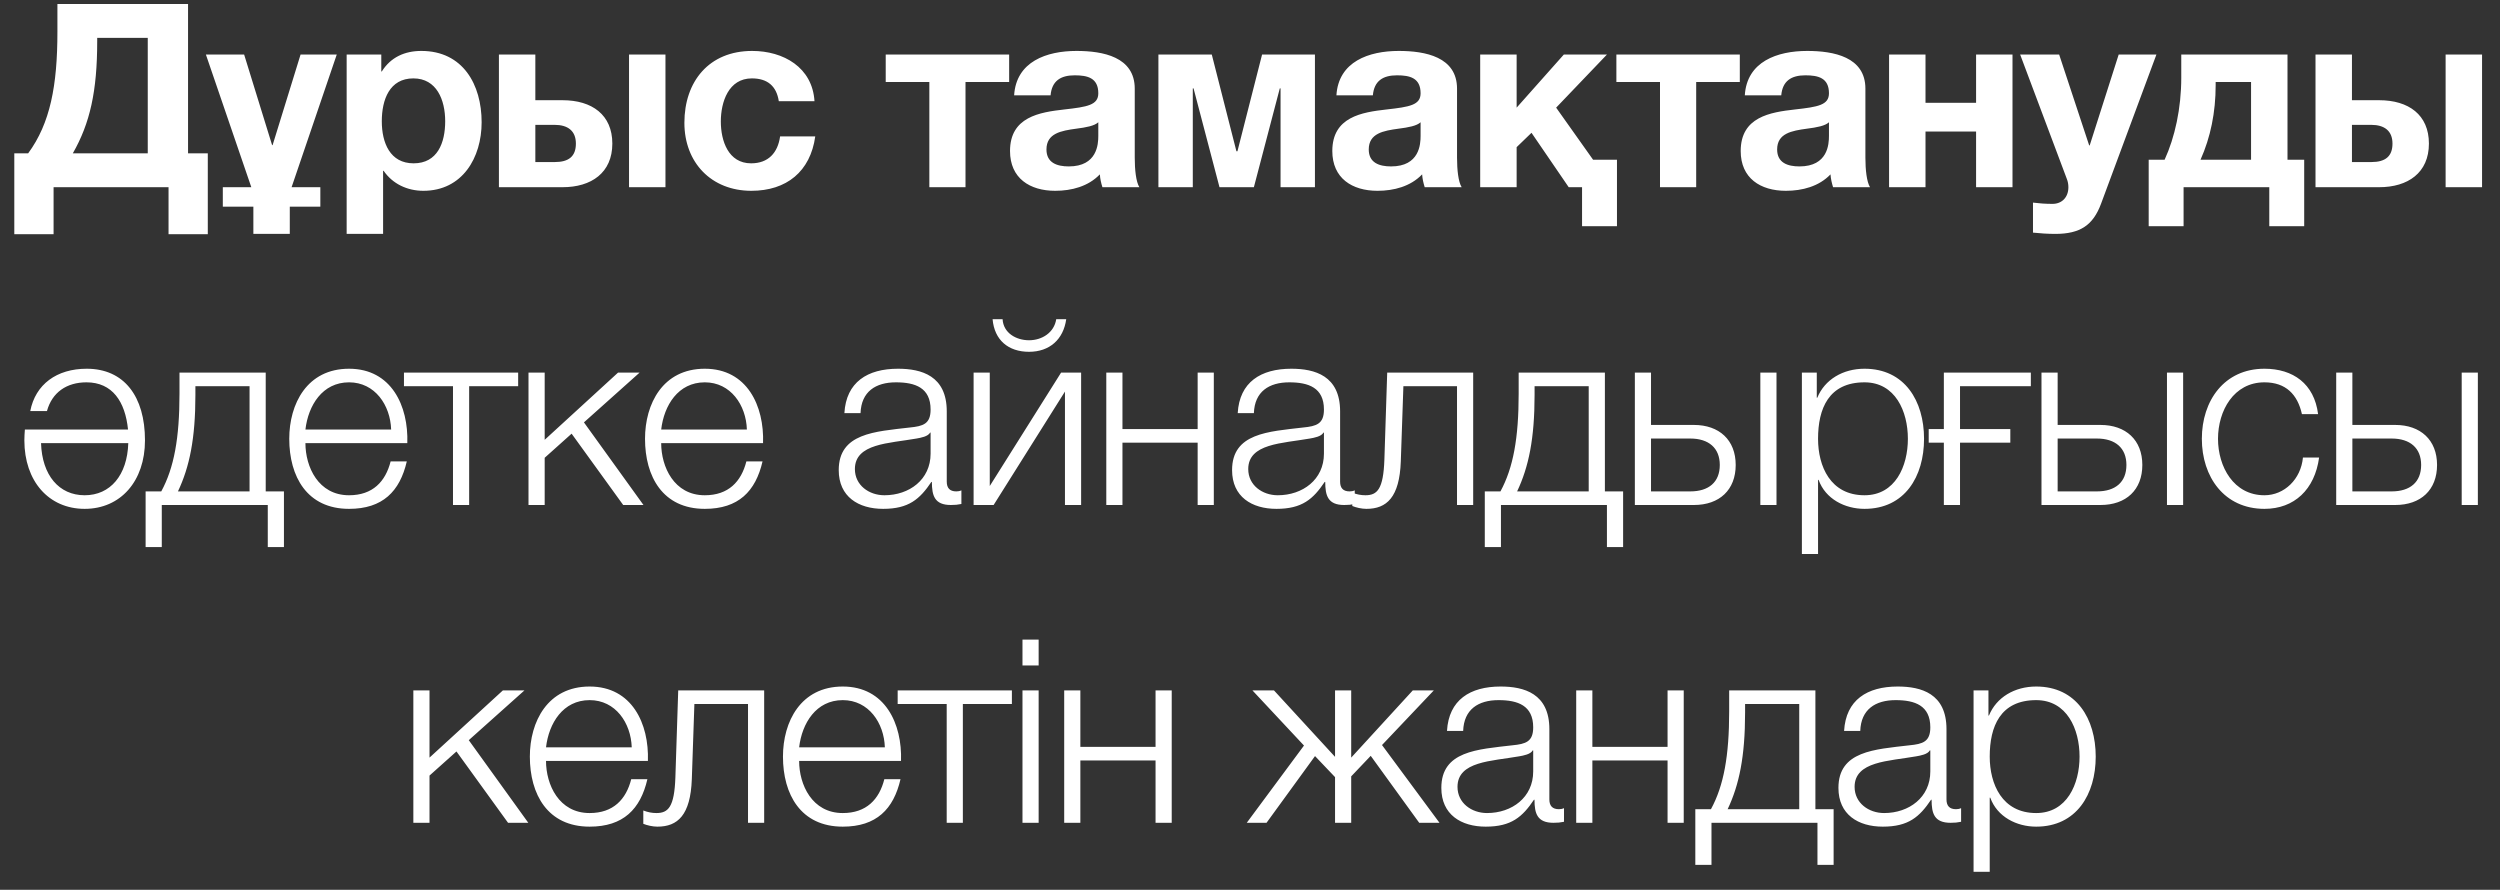 <?xml version="1.0" encoding="UTF-8"?> <svg xmlns="http://www.w3.org/2000/svg" width="118" height="42" viewBox="0 0 118 42" fill="none"><rect x="0" y="0" width="118" height="42" fill="#333333" stroke="none"/><path d="M2.529 11.053H0.675V7.237H1.329C2.371 5.82 2.71 4.039 2.71 1.496V0.188H8.876V7.237H9.808V11.053H7.955V8.836H2.529V11.053ZM6.974 7.237V1.786H4.588V1.944C4.588 4.306 4.249 5.82 3.437 7.237H6.974ZM15.12 9.756H13.678V11.04H11.959V9.756H10.517V8.836H11.862L9.718 2.574H11.523L12.843 6.849H12.867L14.187 2.574H15.895L13.763 8.836H15.12V9.756ZM16.362 11.04V2.574H17.997V3.373H18.021C18.445 2.695 19.111 2.404 19.887 2.404C21.849 2.404 22.733 3.991 22.733 5.771C22.733 7.443 21.825 9.006 19.983 9.006C19.22 9.006 18.53 8.678 18.106 8.061H18.082V11.04H16.362ZM19.523 7.709C20.65 7.709 21.013 6.74 21.013 5.723C21.013 4.718 20.613 3.7 19.511 3.7C18.385 3.7 18.021 4.706 18.021 5.723C18.021 6.74 18.409 7.709 19.523 7.709ZM29.69 8.836V2.574H31.41V8.836H29.69ZM28.902 6.777C28.902 8.158 27.909 8.836 26.552 8.836H23.549V2.574H25.268V4.73H26.552C27.945 4.73 28.902 5.42 28.902 6.777ZM25.268 5.893V7.649H26.189C26.843 7.649 27.182 7.382 27.182 6.777C27.182 6.171 26.795 5.893 26.177 5.893H25.268ZM38.444 4.778H36.76C36.651 4.064 36.227 3.7 35.488 3.7C34.386 3.7 34.023 4.815 34.023 5.735C34.023 6.644 34.374 7.709 35.452 7.709C36.264 7.709 36.712 7.213 36.821 6.438H38.48C38.25 8.097 37.124 9.006 35.464 9.006C33.575 9.006 32.303 7.673 32.303 5.796C32.303 3.846 33.466 2.404 35.501 2.404C36.978 2.404 38.347 3.179 38.444 4.778ZM47.632 3.87H45.572V8.836H43.865V3.87H41.806V2.574H47.632V3.87ZM49.587 4.5H47.867C47.964 2.901 49.405 2.404 50.81 2.404C52.058 2.404 53.56 2.683 53.56 4.185V7.443C53.56 8.012 53.62 8.582 53.778 8.836H52.034C51.973 8.642 51.925 8.436 51.913 8.23C51.367 8.8 50.58 9.006 49.805 9.006C48.606 9.006 47.673 8.412 47.673 7.128C47.673 5.517 49.066 5.299 50.241 5.166C51.319 5.045 51.84 4.96 51.84 4.403C51.84 3.676 51.331 3.555 50.725 3.555C50.059 3.555 49.647 3.821 49.587 4.5ZM51.84 6.413V5.771C51.658 5.941 51.27 6.014 50.798 6.074C50.084 6.171 49.393 6.292 49.393 7.055C49.393 7.685 49.89 7.855 50.447 7.855C51.791 7.855 51.84 6.801 51.84 6.413ZM62.065 8.836H60.442V4.173H60.406L59.183 8.836H57.56L56.336 4.173H56.3V8.836H54.677V2.574H57.196L58.359 7.14H58.407L59.57 2.574H62.065V8.836ZM64.799 4.5H63.079C63.176 2.901 64.617 2.404 66.022 2.404C67.27 2.404 68.772 2.683 68.772 4.185V7.443C68.772 8.012 68.832 8.582 68.99 8.836H67.246C67.185 8.642 67.137 8.436 67.125 8.23C66.579 8.8 65.792 9.006 65.017 9.006C63.818 9.006 62.885 8.412 62.885 7.128C62.885 5.517 64.278 5.299 65.453 5.166C66.531 5.045 67.052 4.96 67.052 4.403C67.052 3.676 66.543 3.555 65.938 3.555C65.271 3.555 64.86 3.821 64.799 4.5ZM67.052 6.413V5.771C66.87 5.941 66.483 6.014 66.01 6.074C65.296 6.171 64.605 6.292 64.605 7.055C64.605 7.685 65.102 7.855 65.659 7.855C67.004 7.855 67.052 6.801 67.052 6.413ZM76.321 10.677H74.673V8.836H74.043L72.287 6.268L71.585 6.946V8.836H69.865V2.574H71.585V5.081L73.813 2.574H75.848L73.45 5.081L75.194 7.54H76.321V10.677ZM82.119 3.87H80.06V8.836H78.352V3.87H76.293V2.574H82.119V3.87ZM84.075 4.5H82.355C82.451 2.901 83.893 2.404 85.298 2.404C86.545 2.404 88.047 2.683 88.047 4.185V7.443C88.047 8.012 88.108 8.582 88.265 8.836H86.521C86.461 8.642 86.412 8.436 86.4 8.23C85.855 8.8 85.068 9.006 84.293 9.006C83.093 9.006 82.161 8.412 82.161 7.128C82.161 5.517 83.554 5.299 84.729 5.166C85.807 5.045 86.327 4.96 86.327 4.403C86.327 3.676 85.819 3.555 85.213 3.555C84.547 3.555 84.135 3.821 84.075 4.5ZM86.327 6.413V5.771C86.146 5.941 85.758 6.014 85.286 6.074C84.571 6.171 83.881 6.292 83.881 7.055C83.881 7.685 84.377 7.855 84.934 7.855C86.279 7.855 86.327 6.801 86.327 6.413ZM94.99 8.836H93.271V6.208H90.884V8.836H89.164V2.574H90.884V4.851H93.271V2.574H94.99V8.836ZM101.783 2.574L99.167 9.623C98.791 10.629 98.186 11.04 97.011 11.04C96.659 11.04 96.308 11.016 95.957 10.98V9.563C96.235 9.599 96.538 9.623 96.877 9.623C97.326 9.623 97.628 9.308 97.628 8.836C97.628 8.703 97.604 8.569 97.556 8.448L95.351 2.574H97.192L98.609 6.862H98.634L100.002 2.574H101.783ZM108.758 10.677H107.11V8.836H103.065V10.677H101.418V7.54H102.169C102.653 6.486 102.956 5.117 102.956 3.664V2.574H107.97V7.54H108.758V10.677ZM106.25 7.54V3.87H104.579V4.027C104.579 5.299 104.337 6.486 103.864 7.54H106.25ZM115.433 8.836V2.574H117.153V8.836H115.433ZM114.645 6.777C114.645 8.158 113.652 8.836 112.295 8.836H109.292V2.574H111.012V4.73H112.295C113.688 4.73 114.645 5.42 114.645 6.777ZM111.012 5.893V7.649H111.932C112.586 7.649 112.925 7.382 112.925 6.777C112.925 6.171 112.538 5.893 111.92 5.893H111.012ZM3.996 24.018C2.3 24.018 1.15 22.709 1.15 20.784C1.15 20.614 1.162 20.444 1.174 20.275H6.043C5.91 18.955 5.304 18.046 4.081 18.046C3.148 18.046 2.458 18.518 2.216 19.403H1.428C1.671 18.143 2.676 17.404 4.093 17.404C5.861 17.404 6.843 18.712 6.843 20.784C6.843 22.709 5.692 24.018 3.996 24.018ZM1.937 20.917C1.985 22.431 2.785 23.376 3.996 23.376C5.207 23.376 6.007 22.431 6.055 20.917H1.937ZM13.402 25.822H12.639V23.836H7.636V25.822H6.873V23.194H7.612C8.217 22.08 8.472 20.675 8.472 18.579V17.586H12.542V23.194H13.402V25.822ZM11.779 23.194V18.228H9.223V18.64C9.223 20.711 8.944 22.043 8.399 23.194H11.779ZM19.225 20.917H14.416C14.416 22.031 15.022 23.376 16.475 23.376C17.59 23.376 18.195 22.734 18.438 21.777H19.201C18.874 23.194 18.062 24.018 16.475 24.018C14.489 24.018 13.653 22.491 13.653 20.711C13.653 19.064 14.489 17.404 16.475 17.404C18.474 17.404 19.285 19.16 19.225 20.917ZM14.416 20.275H18.462C18.425 19.124 17.699 18.046 16.475 18.046C15.216 18.046 14.549 19.136 14.416 20.275ZM24.457 18.228H22.144V23.836H21.381V18.228H19.067V17.586H24.457V18.228ZM24.945 23.836V17.586H25.709V20.759L29.173 17.586H30.19L27.562 19.936L30.372 23.836H29.415L26.98 20.469L25.709 21.607V23.836H24.945ZM36.016 20.917H31.208C31.208 22.031 31.813 23.376 33.267 23.376C34.381 23.376 34.987 22.734 35.229 21.777H35.992C35.665 23.194 34.853 24.018 33.267 24.018C31.28 24.018 30.445 22.491 30.445 20.711C30.445 19.064 31.28 17.404 33.267 17.404C35.265 17.404 36.077 19.16 36.016 20.917ZM31.208 20.275H35.253C35.217 19.124 34.49 18.046 33.267 18.046C32.007 18.046 31.341 19.136 31.208 20.275ZM40.617 19.5H39.855C39.939 18.034 40.945 17.404 42.386 17.404C43.488 17.404 44.687 17.731 44.687 19.415V22.734C44.687 23.037 44.833 23.194 45.136 23.194C45.22 23.194 45.293 23.182 45.378 23.145V23.788C45.196 23.824 45.087 23.836 44.881 23.836C44.106 23.836 43.985 23.388 43.985 22.746H43.961C43.416 23.557 42.895 24.018 41.684 24.018C40.521 24.018 39.588 23.448 39.588 22.189C39.588 20.444 41.296 20.372 42.943 20.178C43.573 20.117 43.924 20.008 43.924 19.33C43.924 18.3 43.197 18.046 42.289 18.046C41.332 18.046 40.654 18.482 40.617 19.5ZM43.924 21.413V20.42H43.9C43.803 20.602 43.464 20.663 43.258 20.699C41.962 20.929 40.351 20.929 40.351 22.14C40.351 22.903 41.017 23.376 41.744 23.376C42.919 23.376 43.924 22.637 43.924 21.413ZM51.029 23.836H50.266V18.482L46.899 23.836H45.954V17.586H46.717V22.94L50.084 17.586H51.029V23.836ZM46.85 15.066H47.322C47.359 15.72 47.965 16.06 48.57 16.06C49.188 16.06 49.757 15.696 49.854 15.066H50.326C50.193 16.023 49.539 16.605 48.57 16.605C47.589 16.605 46.935 16.048 46.85 15.066ZM57.292 23.836H56.529V20.893H52.98V23.836H52.217V17.586H52.98V20.251H56.529V17.586H57.292V23.836ZM59.183 19.5H58.42C58.505 18.034 59.51 17.404 60.952 17.404C62.054 17.404 63.253 17.731 63.253 19.415V22.734C63.253 23.037 63.398 23.194 63.701 23.194C63.786 23.194 63.859 23.182 63.944 23.145V23.788C63.762 23.824 63.653 23.836 63.447 23.836C62.672 23.836 62.551 23.388 62.551 22.746H62.526C61.981 23.557 61.461 24.018 60.249 24.018C59.086 24.018 58.154 23.448 58.154 22.189C58.154 20.444 59.862 20.372 61.509 20.178C62.139 20.117 62.49 20.008 62.49 19.33C62.49 18.3 61.763 18.046 60.855 18.046C59.898 18.046 59.22 18.482 59.183 19.5ZM62.49 21.413V20.42H62.466C62.369 20.602 62.03 20.663 61.824 20.699C60.528 20.929 58.917 20.929 58.917 22.14C58.917 22.903 59.583 23.376 60.31 23.376C61.485 23.376 62.49 22.637 62.49 21.413ZM69.534 23.836H68.771V18.228H66.24L66.118 21.777C66.058 23.473 65.452 24.018 64.495 24.018C64.265 24.018 64.011 23.957 63.829 23.884V23.255C64.047 23.339 64.241 23.376 64.447 23.376C65.004 23.376 65.295 23.097 65.343 21.692L65.476 17.586H69.534V23.836ZM76.611 25.822H75.847V23.836H70.845V25.822H70.082V23.194H70.821C71.426 22.08 71.681 20.675 71.681 18.579V17.586H75.751V23.194H76.611V25.822ZM74.987 23.194V18.228H72.432V18.64C72.432 20.711 72.153 22.043 71.608 23.194H74.987ZM83.088 23.836V17.586H83.851V23.836H83.088ZM79.951 23.836H77.165V17.586H77.928V20.057H79.951C81.15 20.057 81.925 20.771 81.925 21.946C81.925 23.121 81.162 23.836 79.951 23.836ZM79.781 20.699H77.928V23.194H79.781C80.653 23.194 81.174 22.758 81.174 21.946C81.174 21.147 80.653 20.699 79.781 20.699ZM85.049 26.149V17.586H85.752V18.773H85.776C86.127 17.913 86.987 17.404 88.005 17.404C89.906 17.404 90.815 18.93 90.815 20.711C90.815 22.491 89.906 24.018 88.005 24.018C87.084 24.018 86.163 23.557 85.837 22.649H85.812V26.149H85.049ZM90.052 20.711C90.052 19.415 89.458 18.046 88.005 18.046C86.309 18.046 85.812 19.294 85.812 20.711C85.812 22.007 86.394 23.376 88.005 23.376C89.458 23.376 90.052 22.007 90.052 20.711ZM92.513 20.893V23.836H91.75V20.893H91.035V20.251H91.75V17.586H95.856V18.228H92.513V20.251H94.887V20.893H92.513ZM102.281 23.836V17.586H103.044V23.836H102.281ZM99.143 23.836H96.358V17.586H97.121V20.057H99.143C100.343 20.057 101.118 20.771 101.118 21.946C101.118 23.121 100.355 23.836 99.143 23.836ZM98.974 20.699H97.121V23.194H98.974C99.846 23.194 100.367 22.758 100.367 21.946C100.367 21.147 99.846 20.699 98.974 20.699ZM109.414 19.548H108.651C108.445 18.615 107.888 18.046 106.882 18.046C105.429 18.046 104.69 19.391 104.69 20.711C104.69 22.031 105.429 23.376 106.882 23.376C107.815 23.376 108.602 22.625 108.699 21.595H109.462C109.256 23.109 108.287 24.018 106.882 24.018C104.981 24.018 103.927 22.504 103.927 20.711C103.927 18.918 104.981 17.404 106.882 17.404C108.227 17.404 109.232 18.107 109.414 19.548ZM116.192 23.836V17.586H116.955V23.836H116.192ZM113.054 23.836H110.269V17.586H111.032V20.057H113.054C114.254 20.057 115.029 20.771 115.029 21.946C115.029 23.121 114.266 23.836 113.054 23.836ZM112.885 20.699H111.032V23.194H112.885C113.757 23.194 114.278 22.758 114.278 21.946C114.278 21.147 113.757 20.699 112.885 20.699ZM19.51 38.836V32.586H20.273V35.759L23.737 32.586H24.755L22.126 34.936L24.936 38.836H23.98L21.545 35.469L20.273 36.607V38.836H19.51ZM30.581 35.917H25.772C25.772 37.031 26.378 38.376 27.831 38.376C28.946 38.376 29.551 37.734 29.794 36.777H30.557C30.23 38.194 29.418 39.018 27.831 39.018C25.845 39.018 25.009 37.491 25.009 35.711C25.009 34.064 25.845 32.404 27.831 32.404C29.83 32.404 30.641 34.16 30.581 35.917ZM25.772 35.275H29.818C29.781 34.124 29.055 33.046 27.831 33.046C26.572 33.046 25.905 34.136 25.772 35.275ZM36.069 38.836H35.306V33.228H32.775L32.654 36.777C32.593 38.473 31.988 39.018 31.031 39.018C30.8 39.018 30.546 38.957 30.364 38.884V38.255C30.582 38.339 30.776 38.376 30.982 38.376C31.539 38.376 31.83 38.097 31.878 36.692L32.012 32.586H36.069V38.836ZM42.528 35.917H37.719C37.719 37.031 38.325 38.376 39.779 38.376C40.893 38.376 41.499 37.734 41.741 36.777H42.504C42.177 38.194 41.365 39.018 39.779 39.018C37.792 39.018 36.956 37.491 36.956 35.711C36.956 34.064 37.792 32.404 39.779 32.404C41.777 32.404 42.589 34.16 42.528 35.917ZM37.719 35.275H41.765C41.729 34.124 41.002 33.046 39.779 33.046C38.519 33.046 37.853 34.136 37.719 35.275ZM47.761 33.228H45.447V38.836H44.684V33.228H42.37V32.586H47.761V33.228ZM48.261 31.411V30.188H49.024V31.411H48.261ZM48.261 38.836V32.586H49.024V38.836H48.261ZM55.305 38.836H54.542V35.893H50.993V38.836H50.23V32.586H50.993V35.251H54.542V32.586H55.305V38.836ZM63.014 32.586H63.777V35.759L66.684 32.586H67.677L65.231 35.166L67.944 38.836H66.987L64.698 35.675L63.777 36.644V38.836H63.014V36.68L62.069 35.687L59.78 38.836H58.847L61.548 35.19L59.114 32.586H60.131L63.014 35.723V32.586ZM69.061 34.5H68.298C68.382 33.034 69.388 32.404 70.829 32.404C71.931 32.404 73.13 32.731 73.13 34.415V37.734C73.13 38.036 73.276 38.194 73.579 38.194C73.663 38.194 73.736 38.182 73.821 38.145V38.788C73.639 38.824 73.53 38.836 73.324 38.836C72.549 38.836 72.428 38.388 72.428 37.746H72.404C71.859 38.557 71.338 39.018 70.127 39.018C68.964 39.018 68.031 38.448 68.031 37.189C68.031 35.444 69.739 35.372 71.386 35.178C72.016 35.117 72.367 35.008 72.367 34.33C72.367 33.3 71.641 33.046 70.732 33.046C69.775 33.046 69.097 33.482 69.061 34.5ZM72.367 36.413V35.42H72.343C72.246 35.602 71.907 35.663 71.701 35.699C70.405 35.929 68.794 35.929 68.794 37.14C68.794 37.903 69.46 38.376 70.187 38.376C71.362 38.376 72.367 37.637 72.367 36.413ZM79.472 38.836H78.709V35.893H75.16V38.836H74.397V32.586H75.16V35.251H78.709V32.586H79.472V38.836ZM86.547 40.822H85.784V38.836H80.782V40.822H80.019V38.194H80.757C81.363 37.08 81.617 35.675 81.617 33.579V32.586H85.687V38.194H86.547V40.822ZM84.924 38.194V33.228H82.368V33.64C82.368 35.711 82.09 37.043 81.545 38.194H84.924ZM87.804 34.5H87.041C87.126 33.034 88.131 32.404 89.572 32.404C90.675 32.404 91.874 32.731 91.874 34.415V37.734C91.874 38.036 92.019 38.194 92.322 38.194C92.407 38.194 92.479 38.182 92.564 38.145V38.788C92.382 38.824 92.273 38.836 92.067 38.836C91.292 38.836 91.171 38.388 91.171 37.746H91.147C90.602 38.557 90.081 39.018 88.87 39.018C87.707 39.018 86.774 38.448 86.774 37.189C86.774 35.444 88.482 35.372 90.129 35.178C90.759 35.117 91.111 35.008 91.111 34.33C91.111 33.3 90.384 33.046 89.475 33.046C88.519 33.046 87.84 33.482 87.804 34.5ZM91.111 36.413V35.42H91.086C90.99 35.602 90.65 35.663 90.444 35.699C89.148 35.929 87.537 35.929 87.537 37.14C87.537 37.903 88.204 38.376 88.93 38.376C90.105 38.376 91.111 37.637 91.111 36.413ZM93.152 41.149V32.586H93.855V33.773H93.879C94.23 32.913 95.09 32.404 96.108 32.404C98.009 32.404 98.918 33.93 98.918 35.711C98.918 37.491 98.009 39.018 96.108 39.018C95.187 39.018 94.267 38.557 93.94 37.649H93.915V41.149H93.152ZM98.155 35.711C98.155 34.415 97.561 33.046 96.108 33.046C94.412 33.046 93.915 34.294 93.915 35.711C93.915 37.007 94.497 38.376 96.108 38.376C97.561 38.376 98.155 37.007 98.155 35.711Z" fill="white"></path></svg> 